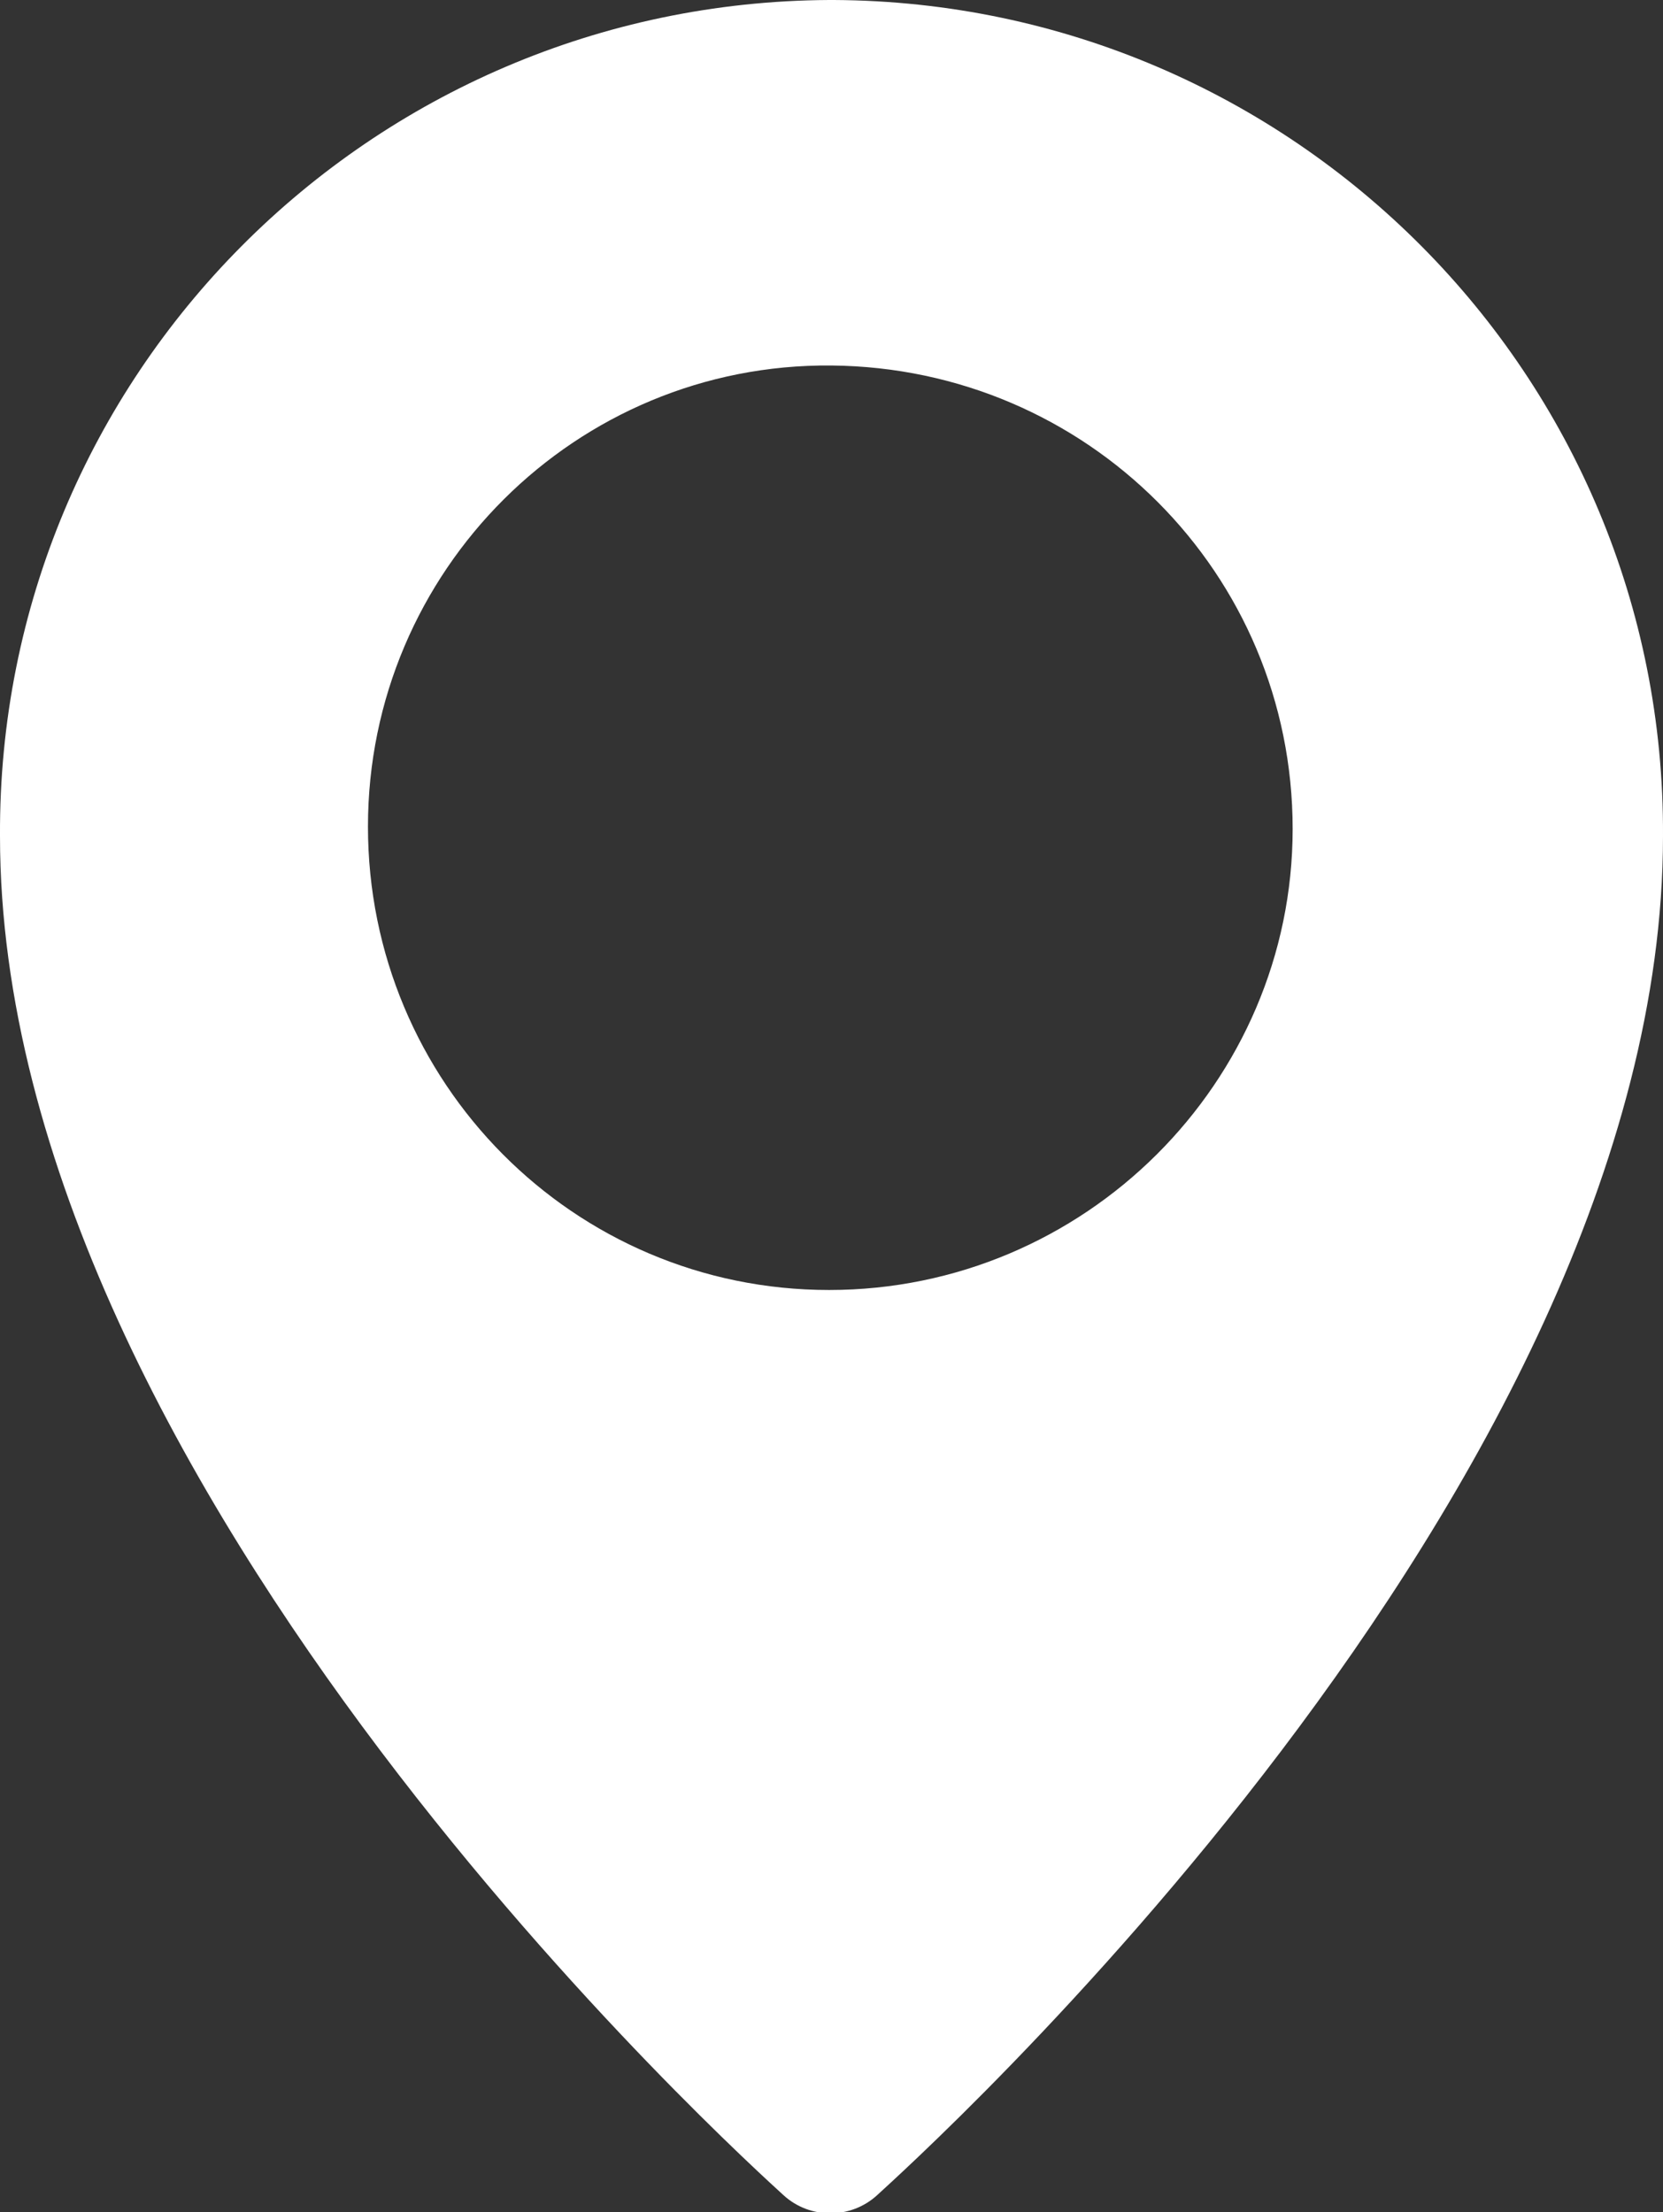 <?xml version="1.0" encoding="UTF-8"?> <svg xmlns="http://www.w3.org/2000/svg" xmlns:xlink="http://www.w3.org/1999/xlink" version="1.1" id="Слой_1" x="0px" y="0px" viewBox="0 0 69.6 92.6" style="enable-background:new 0 0 69.6 92.6;" xml:space="preserve"><rect x="0" y="0" width="69.6" height="92.6" fill="#333333" stroke="none"/> <style type="text/css"> .st0{fill:#FFFFFF;} </style> <g id="Слой_2_1_"> <g id="Слой_1-2"> <g id="Слой_2-2"> <g id="Слой_1-2-2"> <path class="st0" d="M34.7,0C15.5,0.1-0.1,15.7,0,35c0,0,0,0,0,0l0,0c0,27.4,31.5,55.7,32.8,56.9c1.1,1,2.8,1,3.9,0 C38,90.7,69.6,62.4,69.6,35C69.7,15.7,54.1,0.1,34.9,0c0,0,0,0,0,0H34.7z M34.7,54C24,54,15.4,45.3,15.4,34.6 s8.7-19.4,19.4-19.3S54.1,24,54.1,34.7c0,0,0,0,0,0C54.1,45.3,45.4,54,34.7,54z"></path> </g> </g> </g> </g> </svg> 
